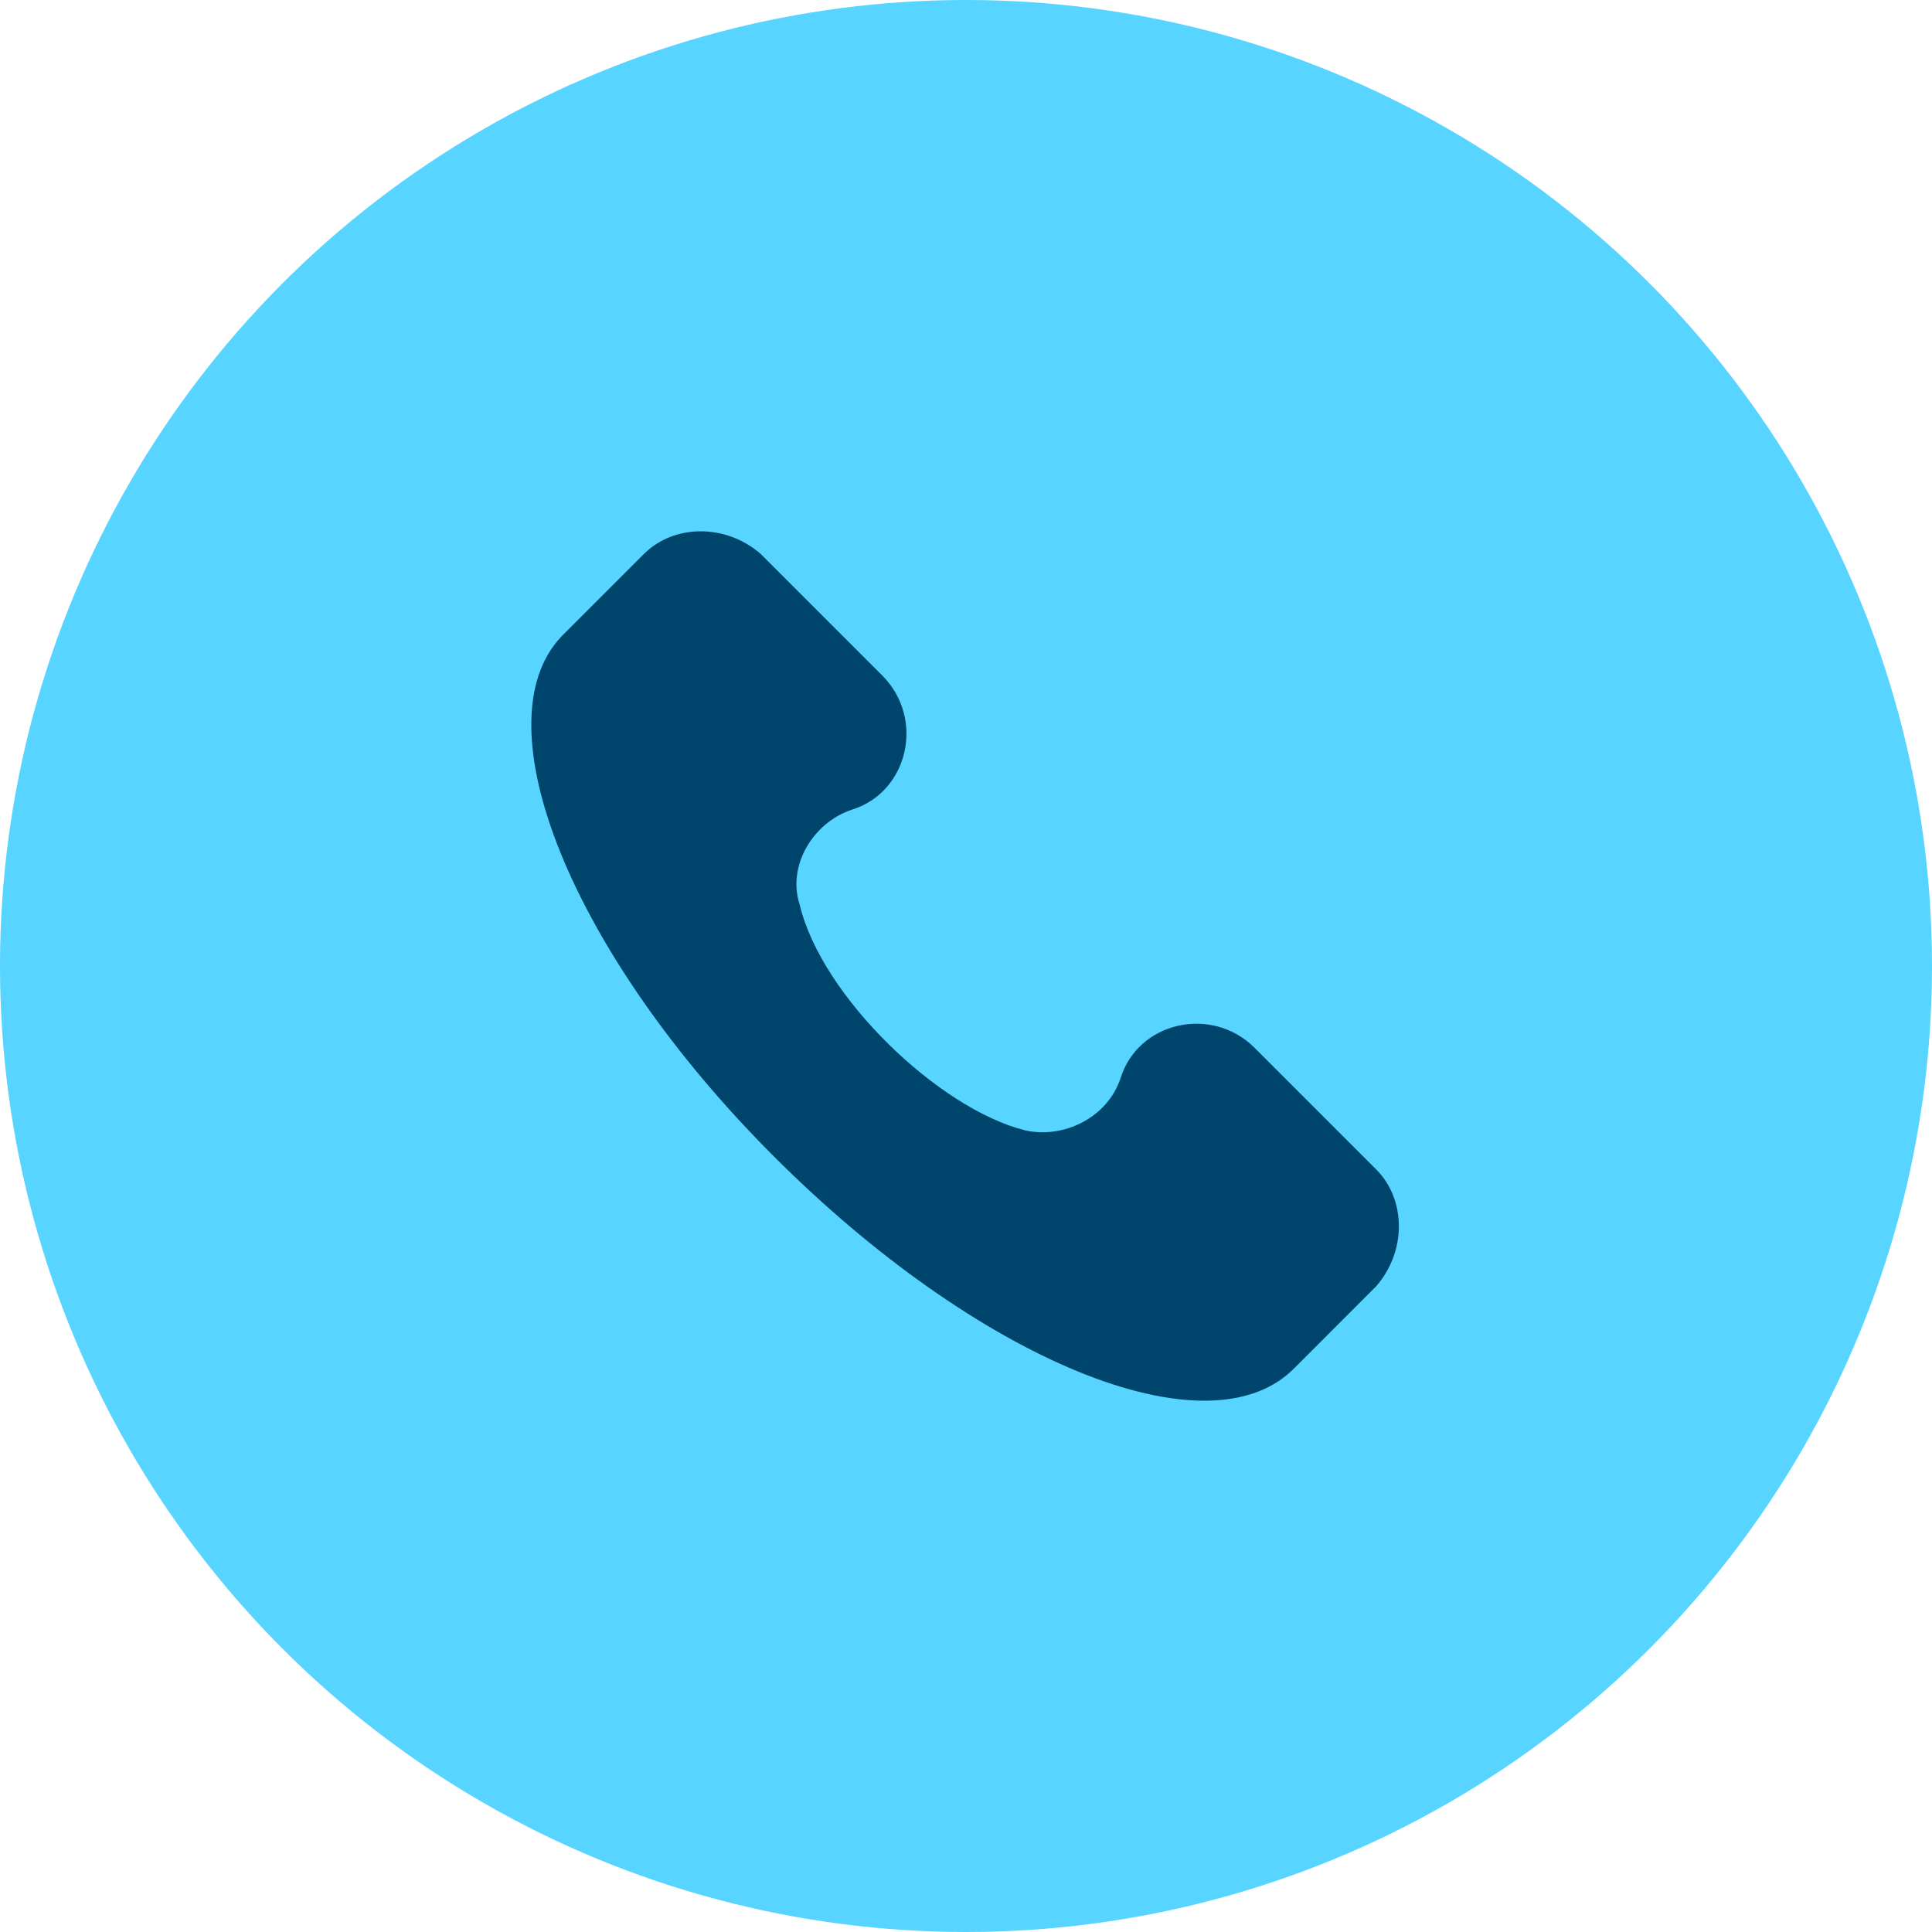 <?xml version="1.0" encoding="UTF-8"?>
<svg xmlns="http://www.w3.org/2000/svg" width="40" height="40" viewBox="0 0 40 40">
  <g fill="none" fill-rule="evenodd">
    <g>
      <g>
        <g transform="translate(-1295 -1695) translate(1295 1555) translate(0 140)">
          <circle cx="20" cy="20" r="20" fill="#57D4FF"></circle>
          <path fill="#00456B" fill-rule="nonzero" d="M28.491 24.21l-2.512-2.512c-.897-.897-2.422-.538-2.78.628-.27.808-1.167 1.256-1.975 1.077-1.794-.449-4.216-2.781-4.665-4.665-.269-.808.27-1.705 1.077-1.974 1.166-.359 1.525-1.884.628-2.781l-2.512-2.512c-.718-.628-1.794-.628-2.422 0l-1.705 1.705c-1.704 1.794.18 6.549 4.396 10.765 4.217 4.217 8.971 6.19 10.766 4.396l1.704-1.705c.628-.717.628-1.794 0-2.422z"></path>
        </g>
      </g>
    </g>
  </g>
</svg>
